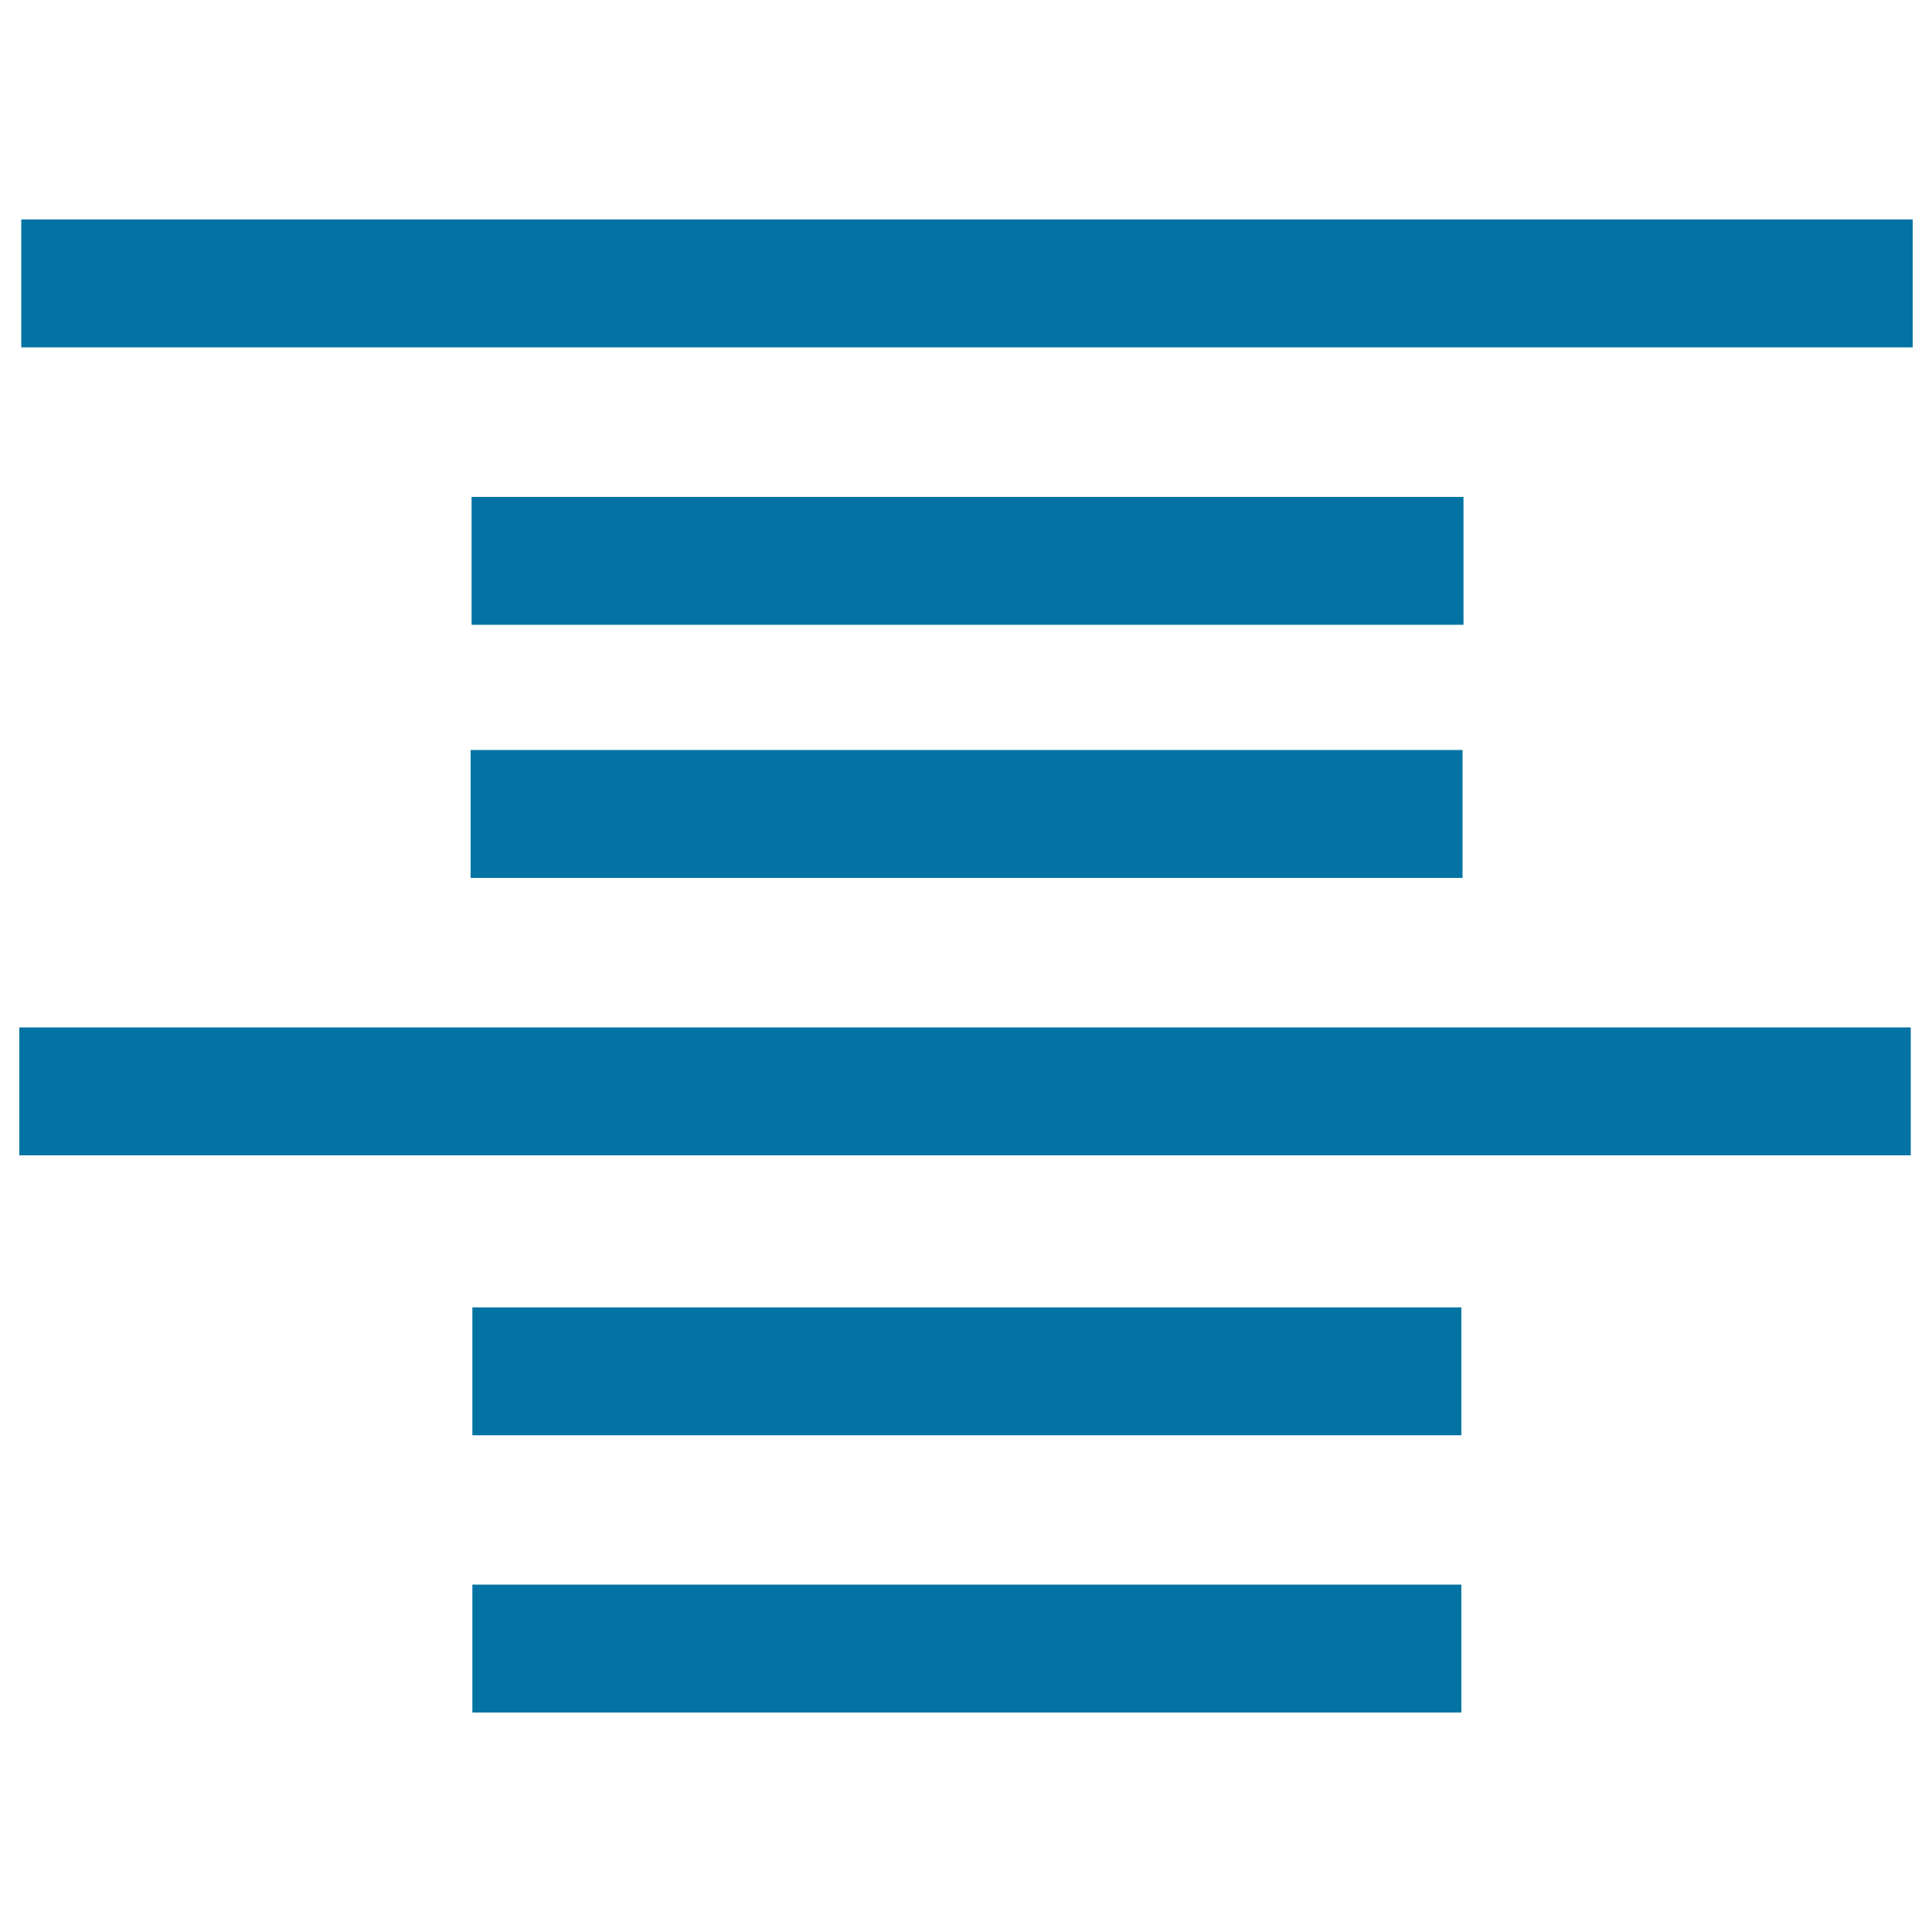 <svg xmlns="http://www.w3.org/2000/svg" viewBox="0 0 1000 1000" style="fill:#0273a2">
<title>Centre Alignment SVG icon</title>
<g><g><g><rect x="11" y="113.6" width="979" height="66.2"/></g><g><rect x="244.1" y="257.2" width="513.4" height="66.2"/></g><g><rect x="243.6" y="388.2" width="513.4" height="66.2"/></g><g><rect x="10" y="531.8" width="979" height="66.2"/></g><g><rect x="244.5" y="676.7" width="511.9" height="66.2"/></g><g><rect x="244.5" y="820.2" width="511.9" height="66.2"/></g></g></g>
</svg>